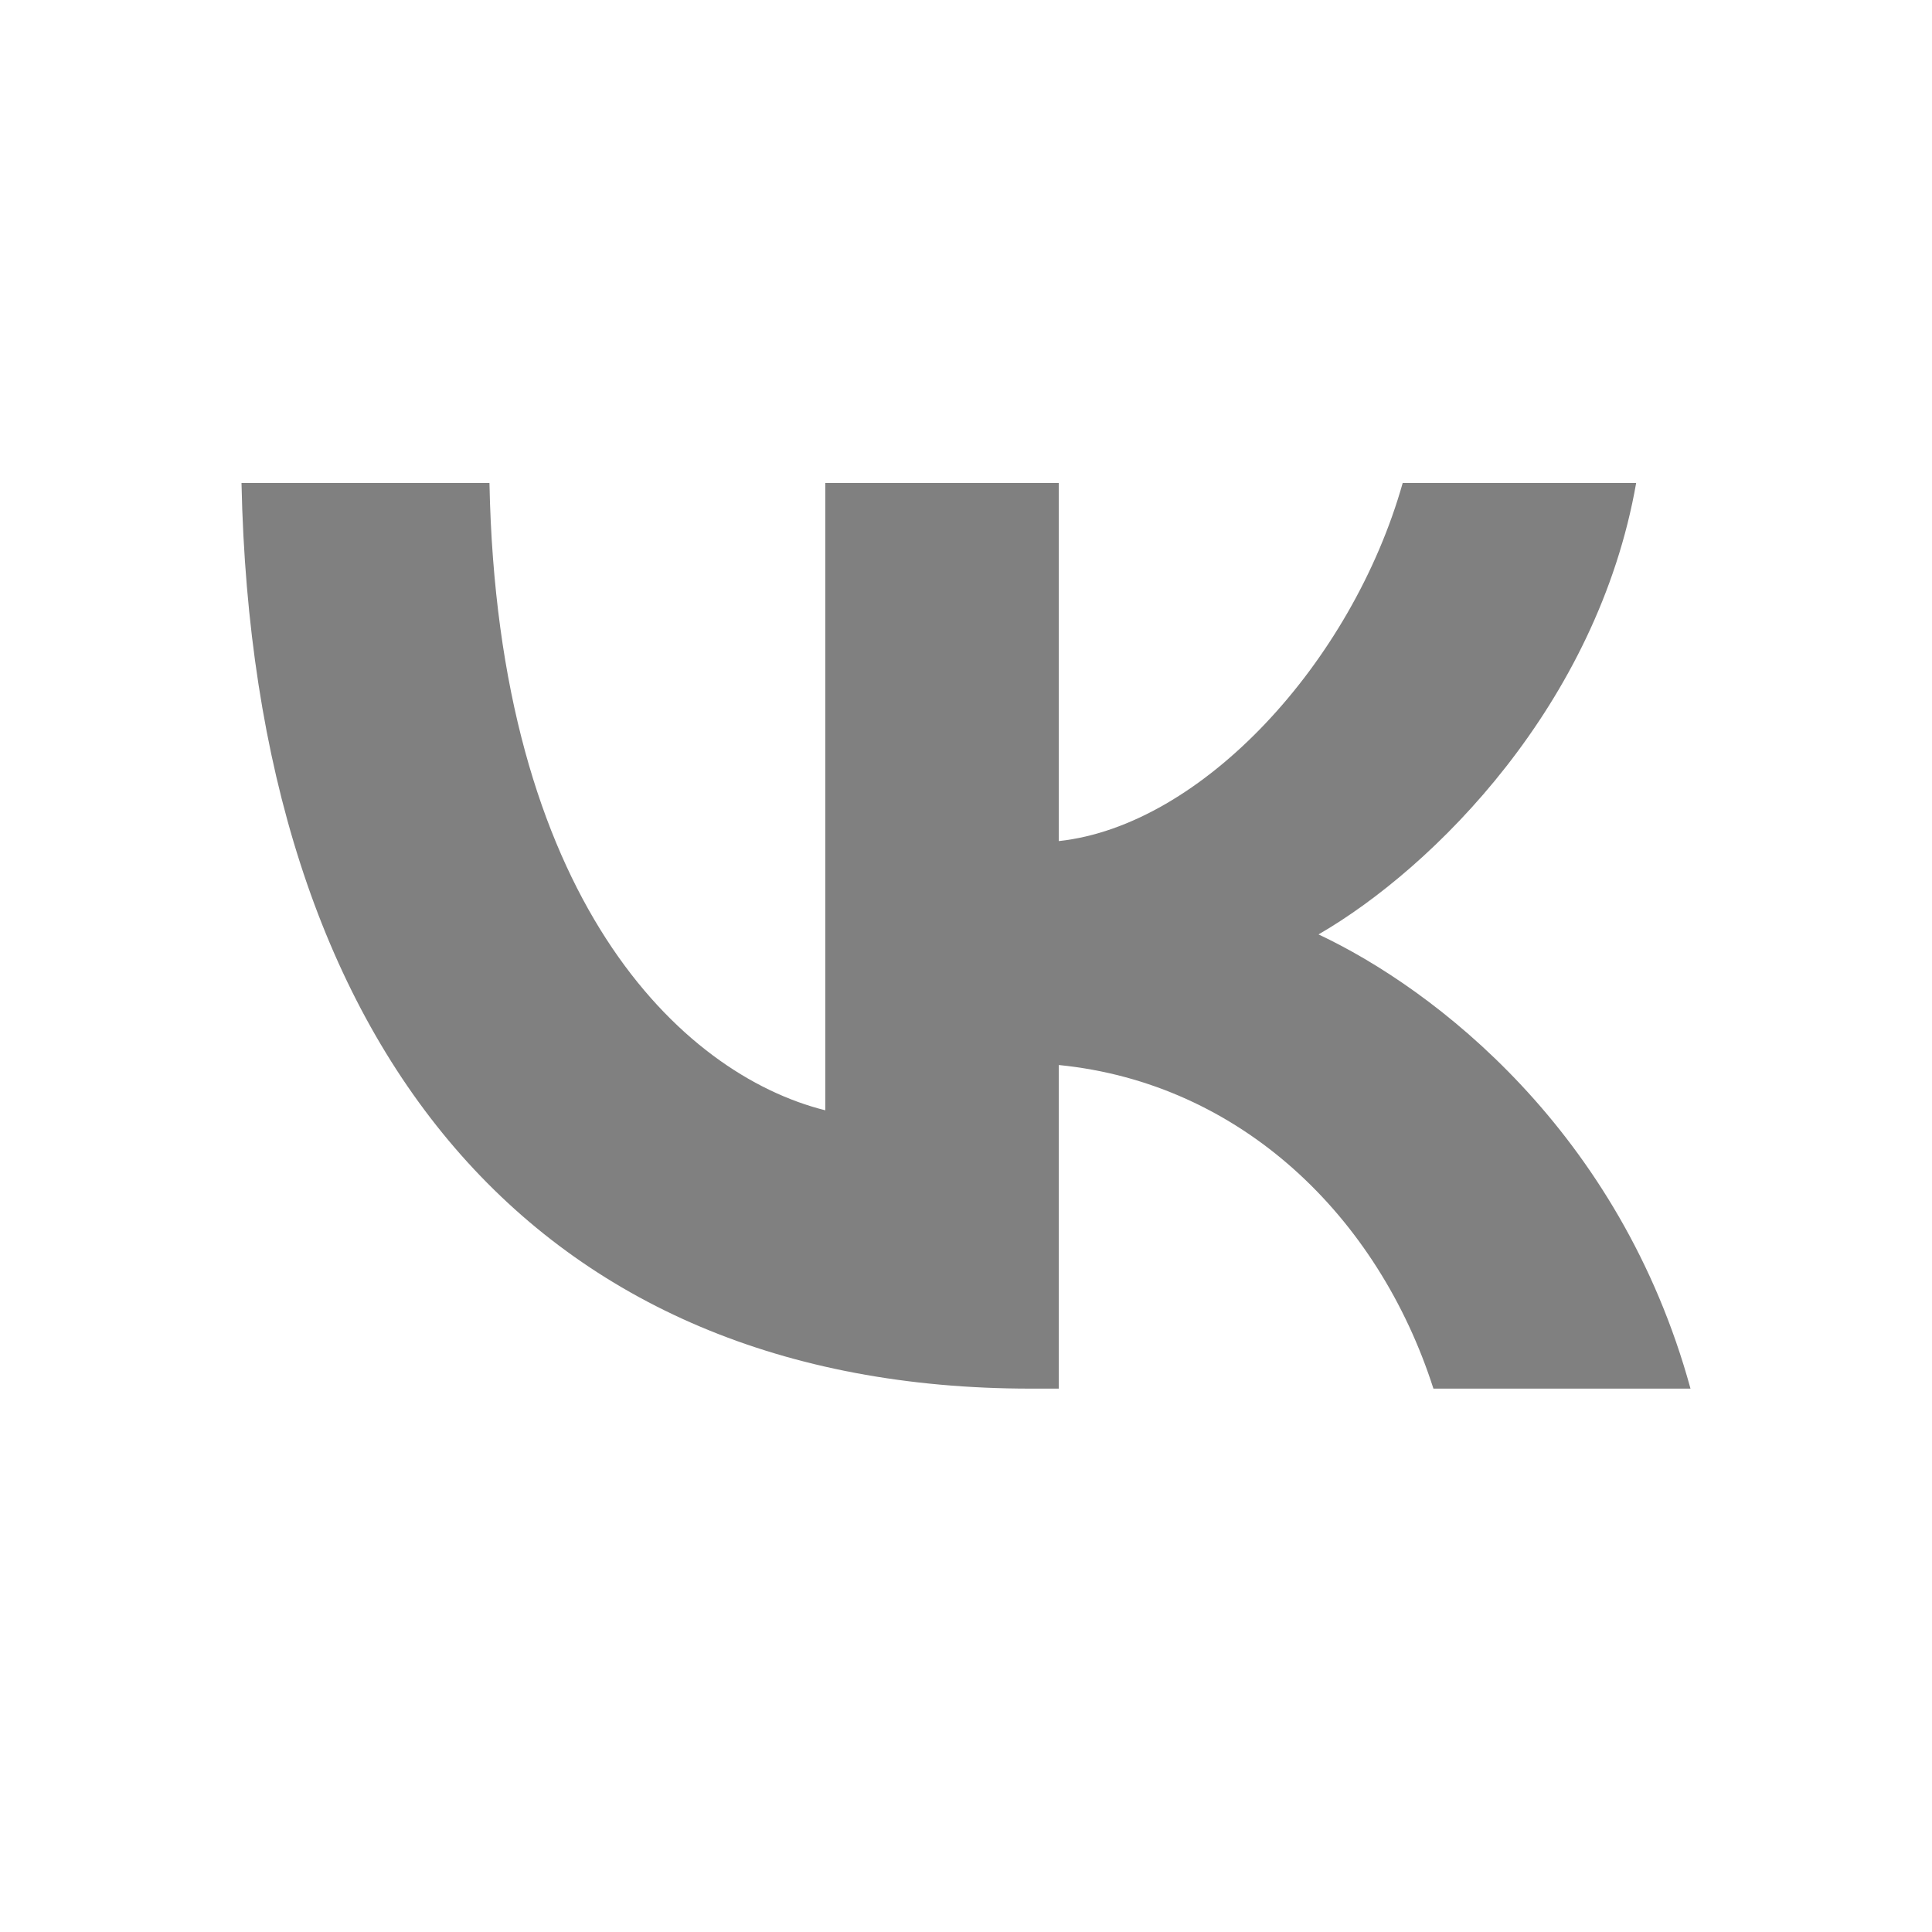<svg width="32" height="32" viewBox="0 0 32 32" fill="none" xmlns="http://www.w3.org/2000/svg">
<mask id="mask0_586_155921" style="mask-type:alpha" maskUnits="userSpaceOnUse" x="0" y="0" width="32" height="32">
<rect width="32" height="32" fill="#D9D9D9"/>
</mask>
<g mask="url(#mask0_586_155921)">
<mask id="mask1_586_155921" style="mask-type:alpha" maskUnits="userSpaceOnUse" x="1" y="0" width="30" height="32">
<rect x="1" width="30" height="32" fill="#D9D9D9"/>
</mask>
<g mask="url(#mask1_586_155921)">
<path d="M17.072 23C8.872 23 4.195 17.369 4 8H8.107C8.242 14.877 11.27 17.79 13.669 18.39V8H17.537V13.931C19.905 13.676 22.393 10.973 23.233 8H27.1C26.456 11.664 23.758 14.366 21.839 15.477C23.758 16.378 26.831 18.736 28 23H23.742C22.828 20.147 20.55 17.94 17.537 17.64V23H17.072Z" fill="#808080"/>
</g>
</g>
</svg>
